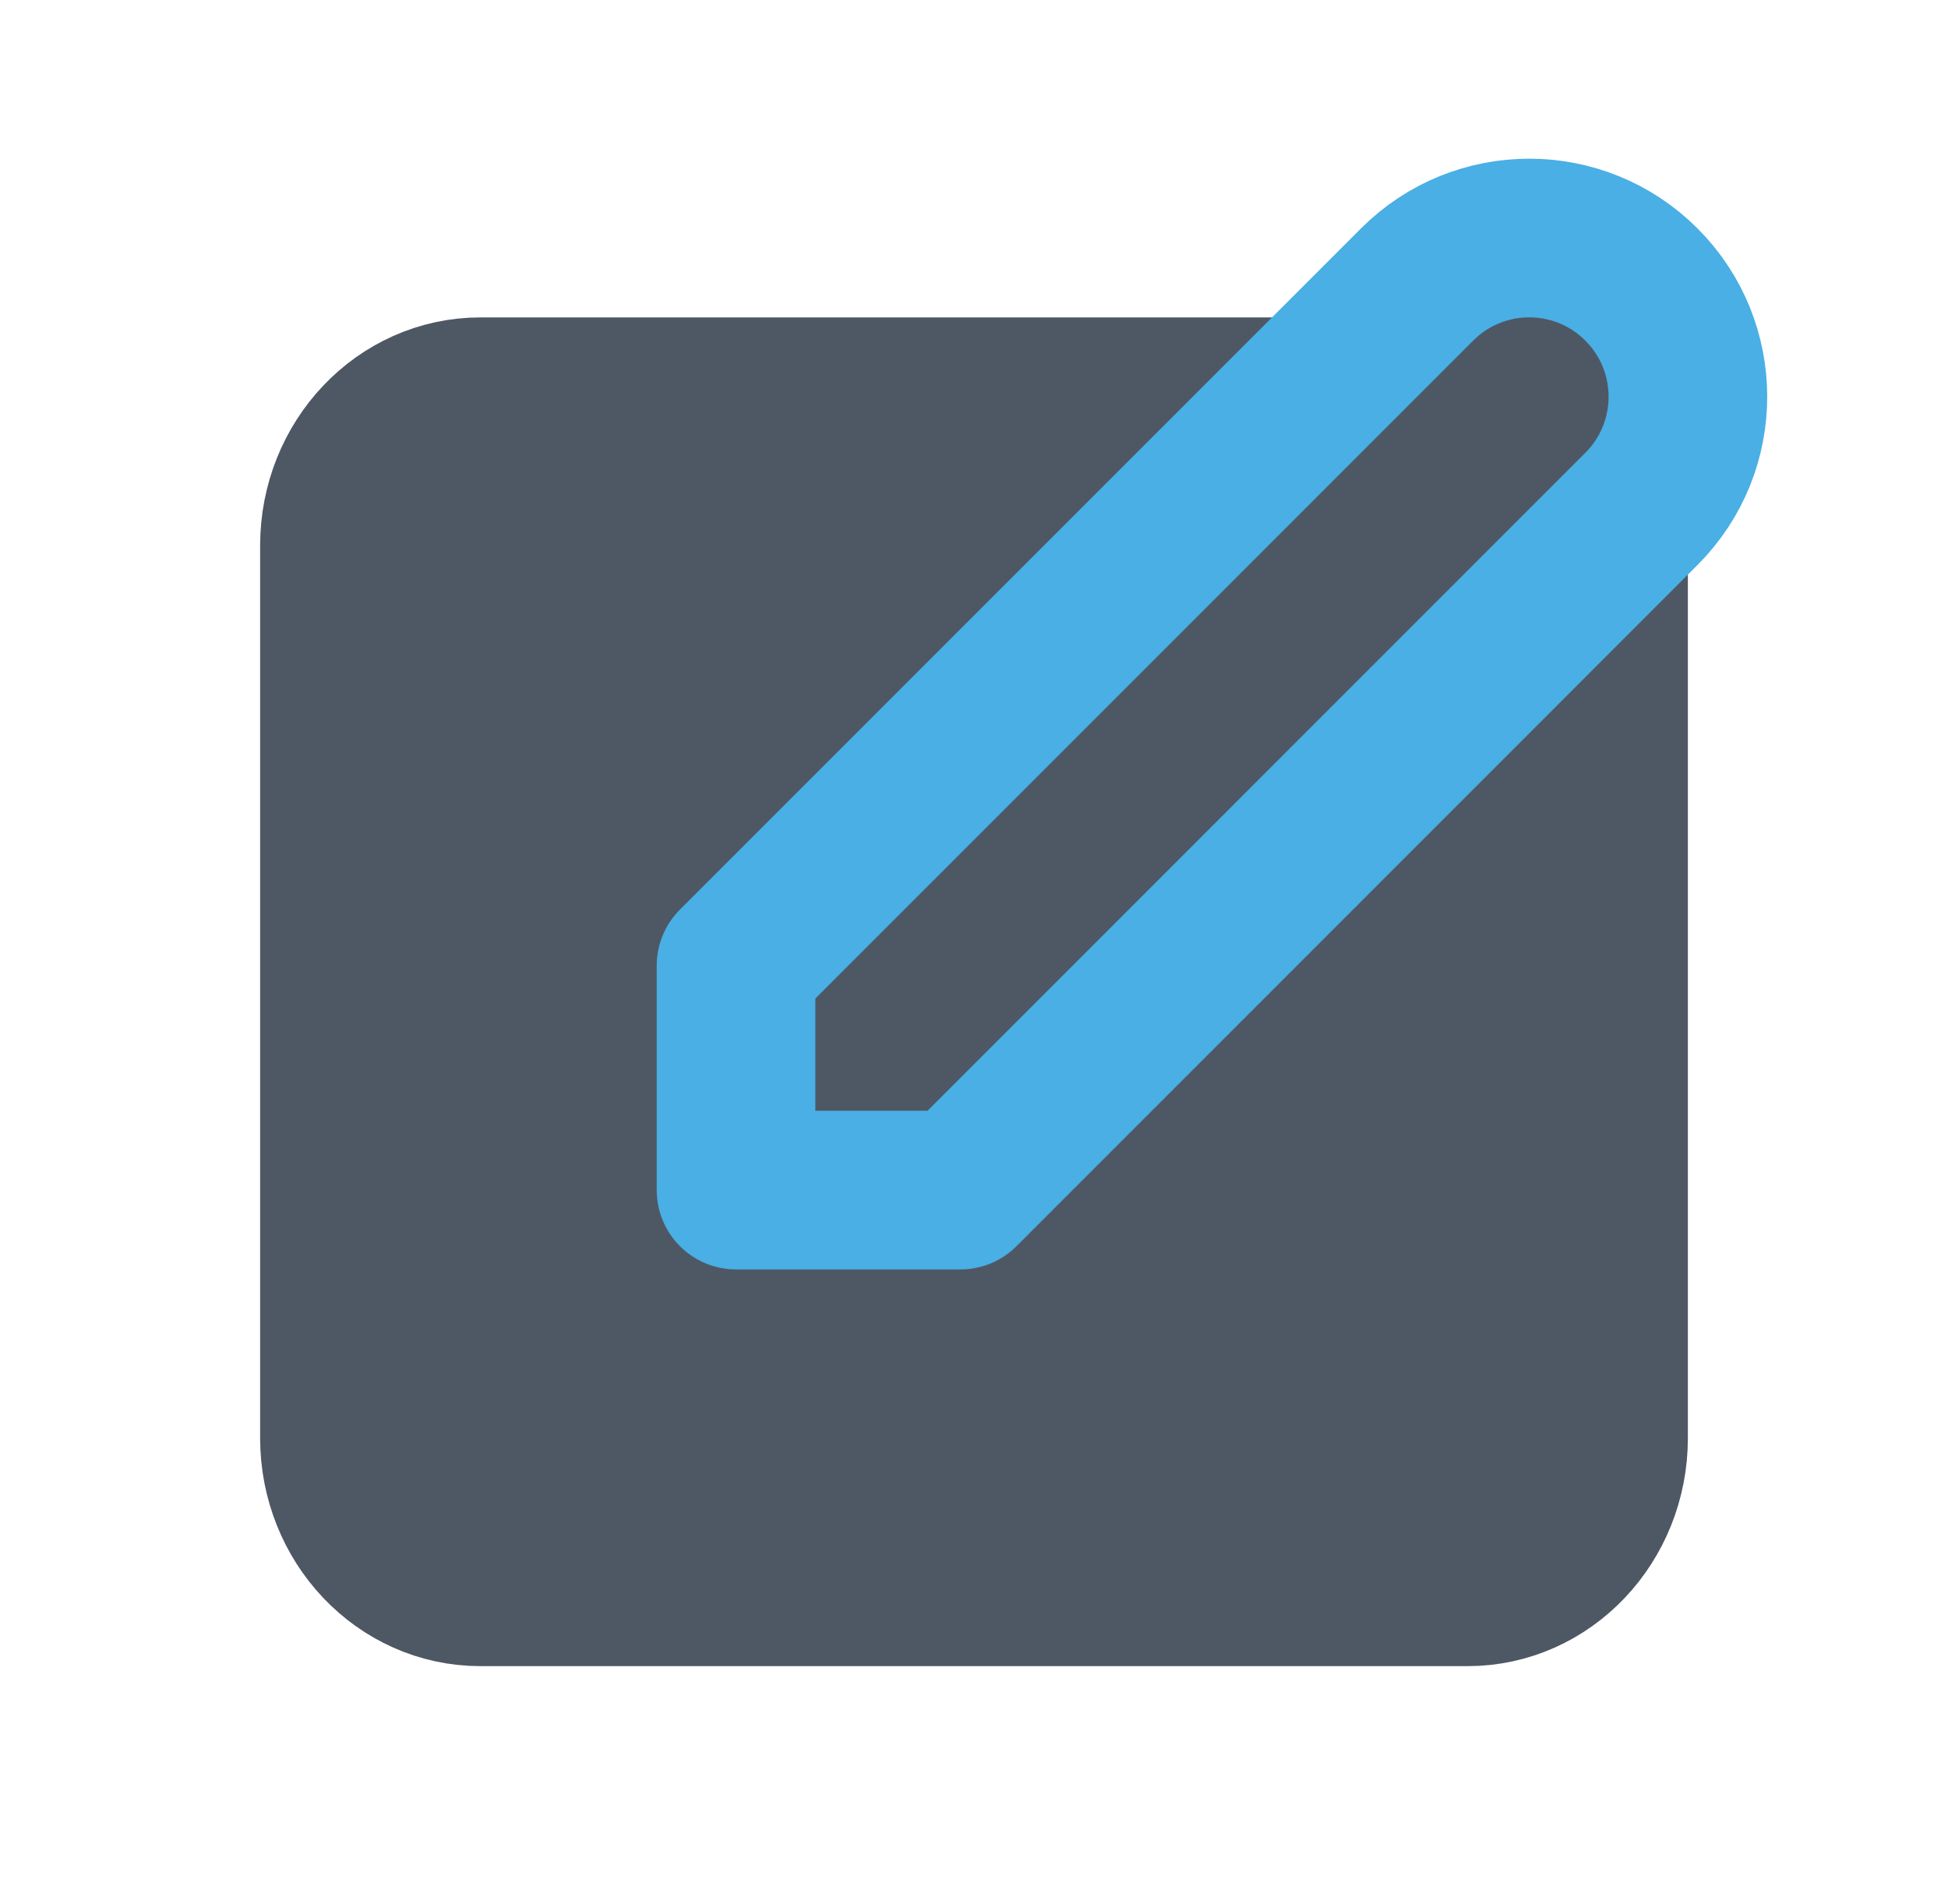 <svg width="44" height="43" viewBox="0 0 44 43" fill="none" xmlns="http://www.w3.org/2000/svg">
<path d="M7.667 12.318C7.667 10.463 9.093 8.959 10.852 8.959H33.148C34.907 8.959 36.333 10.463 36.333 12.318V32.475C36.333 34.33 34.907 35.834 33.148 35.834H10.852C9.093 35.834 7.667 34.33 7.667 32.475V12.318Z" fill="#4E5865" stroke="#4E5865" stroke-width="3.583" stroke-linecap="round" stroke-linejoin="round"/>
<path d="M37.075 6.425C35.676 5.025 33.407 5.025 32.008 6.425L16.625 21.807L16.625 26.875H21.693L37.075 11.492C38.475 10.093 38.475 7.824 37.075 6.425Z" fill="#4E5865" stroke="#49AFE4" stroke-width="3.583" stroke-linecap="round" stroke-linejoin="round"/>
</svg>
